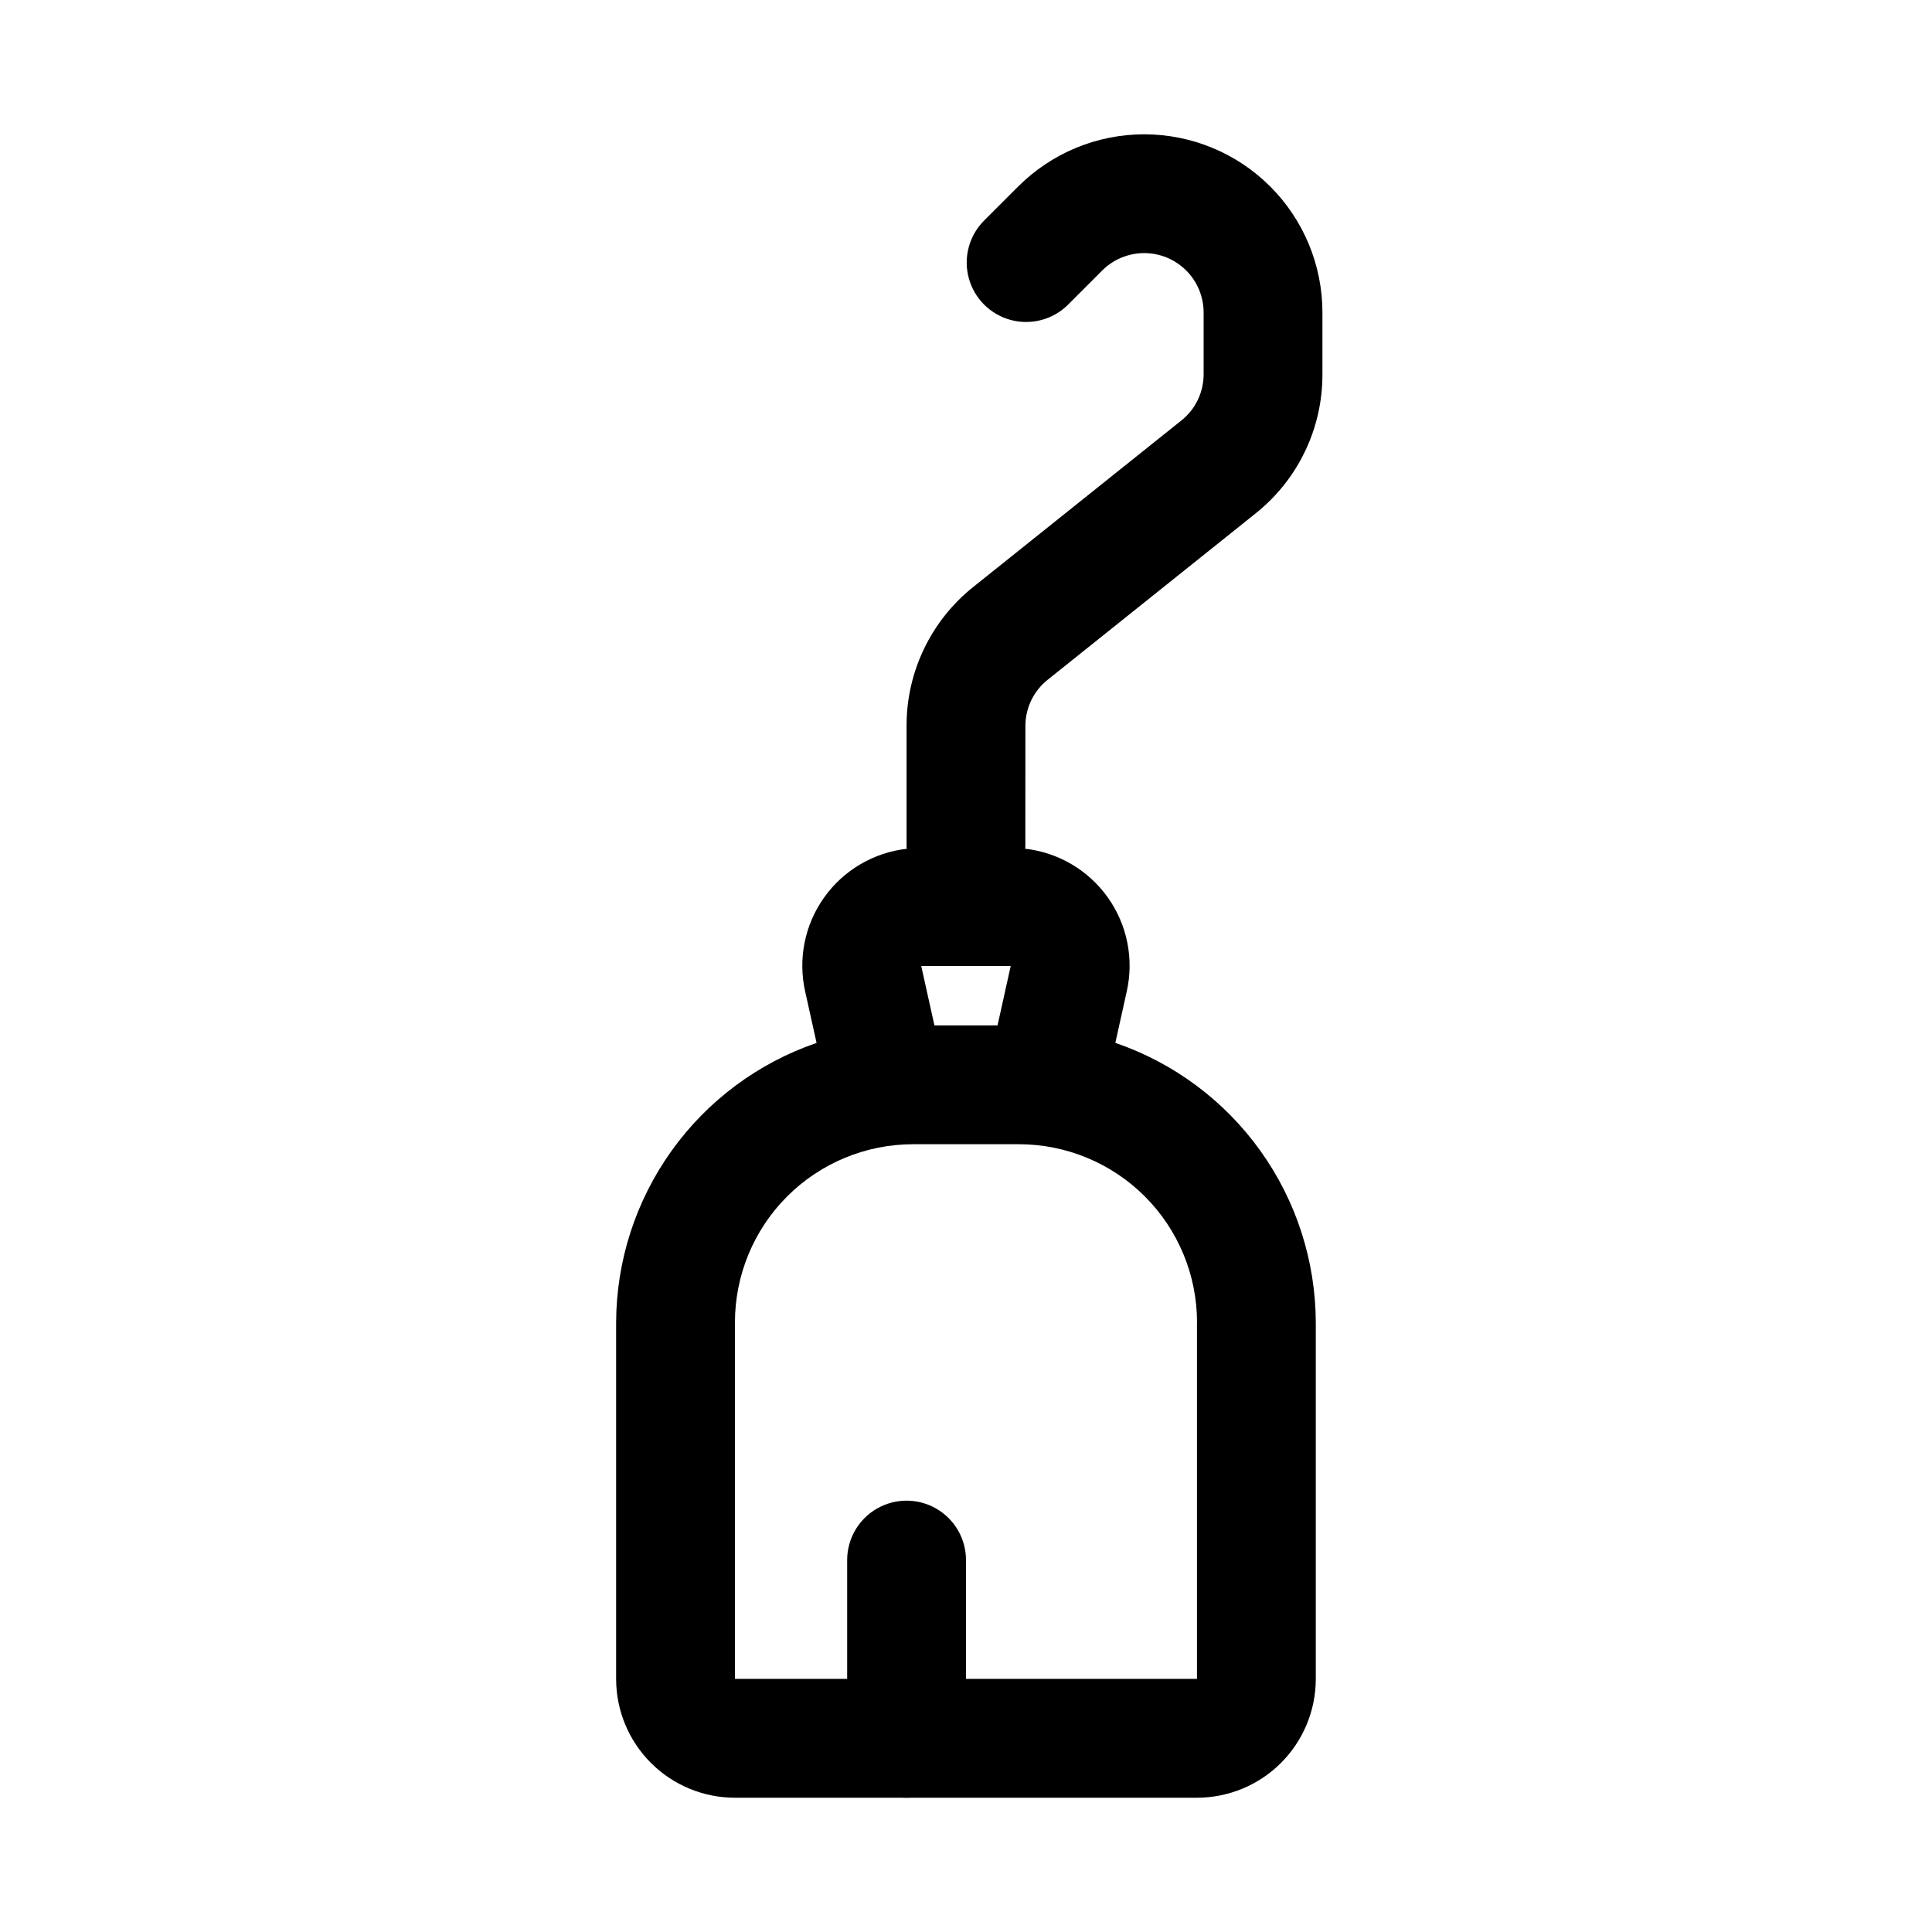 <?xml version="1.0" encoding="UTF-8"?>
<!-- Uploaded to: SVG Find, www.svgrepo.com, Generator: SVG Find Mixer Tools -->
<svg fill="#000000" width="800px" height="800px" version="1.1" viewBox="144 144 512 512" xmlns="http://www.w3.org/2000/svg">
 <g>
  <path d="m415.74 336.41c-0.008-4.785 2.172-9.309 5.922-12.281l55.105-44.082-0.004-0.004c11.223-8.941 17.742-22.523 17.695-36.871v-16.359c0-12.523-4.977-24.535-13.836-33.391-8.855-8.855-20.867-13.828-33.395-13.828-12.523-0.004-24.535 4.973-33.395 13.828l-9.227 9.227h0.004c-3.863 3.996-5.332 9.738-3.859 15.098 1.469 5.363 5.656 9.551 11.02 11.023 5.363 1.469 11.102 0 15.102-3.859l9.227-9.227c2.949-2.953 6.953-4.609 11.129-4.609s8.18 1.656 11.133 4.609 4.609 6.957 4.613 11.129v16.359c0.008 4.785-2.172 9.309-5.922 12.281l-55.105 44.082c-11.219 8.941-17.738 22.523-17.695 36.875v32.102c0 0.156 0.078 0.27 0.078 0.426v-0.004c-8.82 0.992-16.801 5.691-21.941 12.926-5.144 7.234-6.961 16.316-4.996 24.973l3.008 13.555c-15.457 5.293-28.879 15.273-38.398 28.547-9.52 13.277-14.668 29.191-14.723 45.527v94.465c0 8.352 3.316 16.363 9.223 22.266 5.906 5.906 13.914 9.223 22.266 9.223h122.44c8.352 0 16.359-3.316 22.266-9.223 5.906-5.902 9.223-13.914 9.223-22.266v-94.465c-0.051-16.34-5.195-32.254-14.715-45.535-9.523-13.281-22.945-23.262-38.406-28.555l3.008-13.555c1.965-8.656 0.148-17.738-4.996-24.973-5.141-7.234-13.121-11.934-21.941-12.926 0-0.156 0.078-0.27 0.078-0.426zm-7.383 79.332h-16.723l-3.496-15.742h23.711zm52.852 78.719v94.465h-122.44v-94.465c0-12.523 4.977-24.539 13.836-33.395 8.855-8.859 20.871-13.836 33.398-13.836h27.977c12.527-0.004 24.547 4.969 33.406 13.828 8.863 8.859 13.84 20.875 13.84 33.402z"/>
  <path d="m384.25 620.41c-4.176 0-8.18-1.656-11.133-4.609-2.953-2.953-4.609-6.957-4.609-11.133v-47.234c0-5.625 3-10.82 7.871-13.633 4.871-2.812 10.871-2.812 15.742 0s7.875 8.008 7.875 13.633v47.234c0 4.176-1.66 8.18-4.613 11.133-2.953 2.953-6.957 4.609-11.133 4.609z"/>
 </g>
</svg>